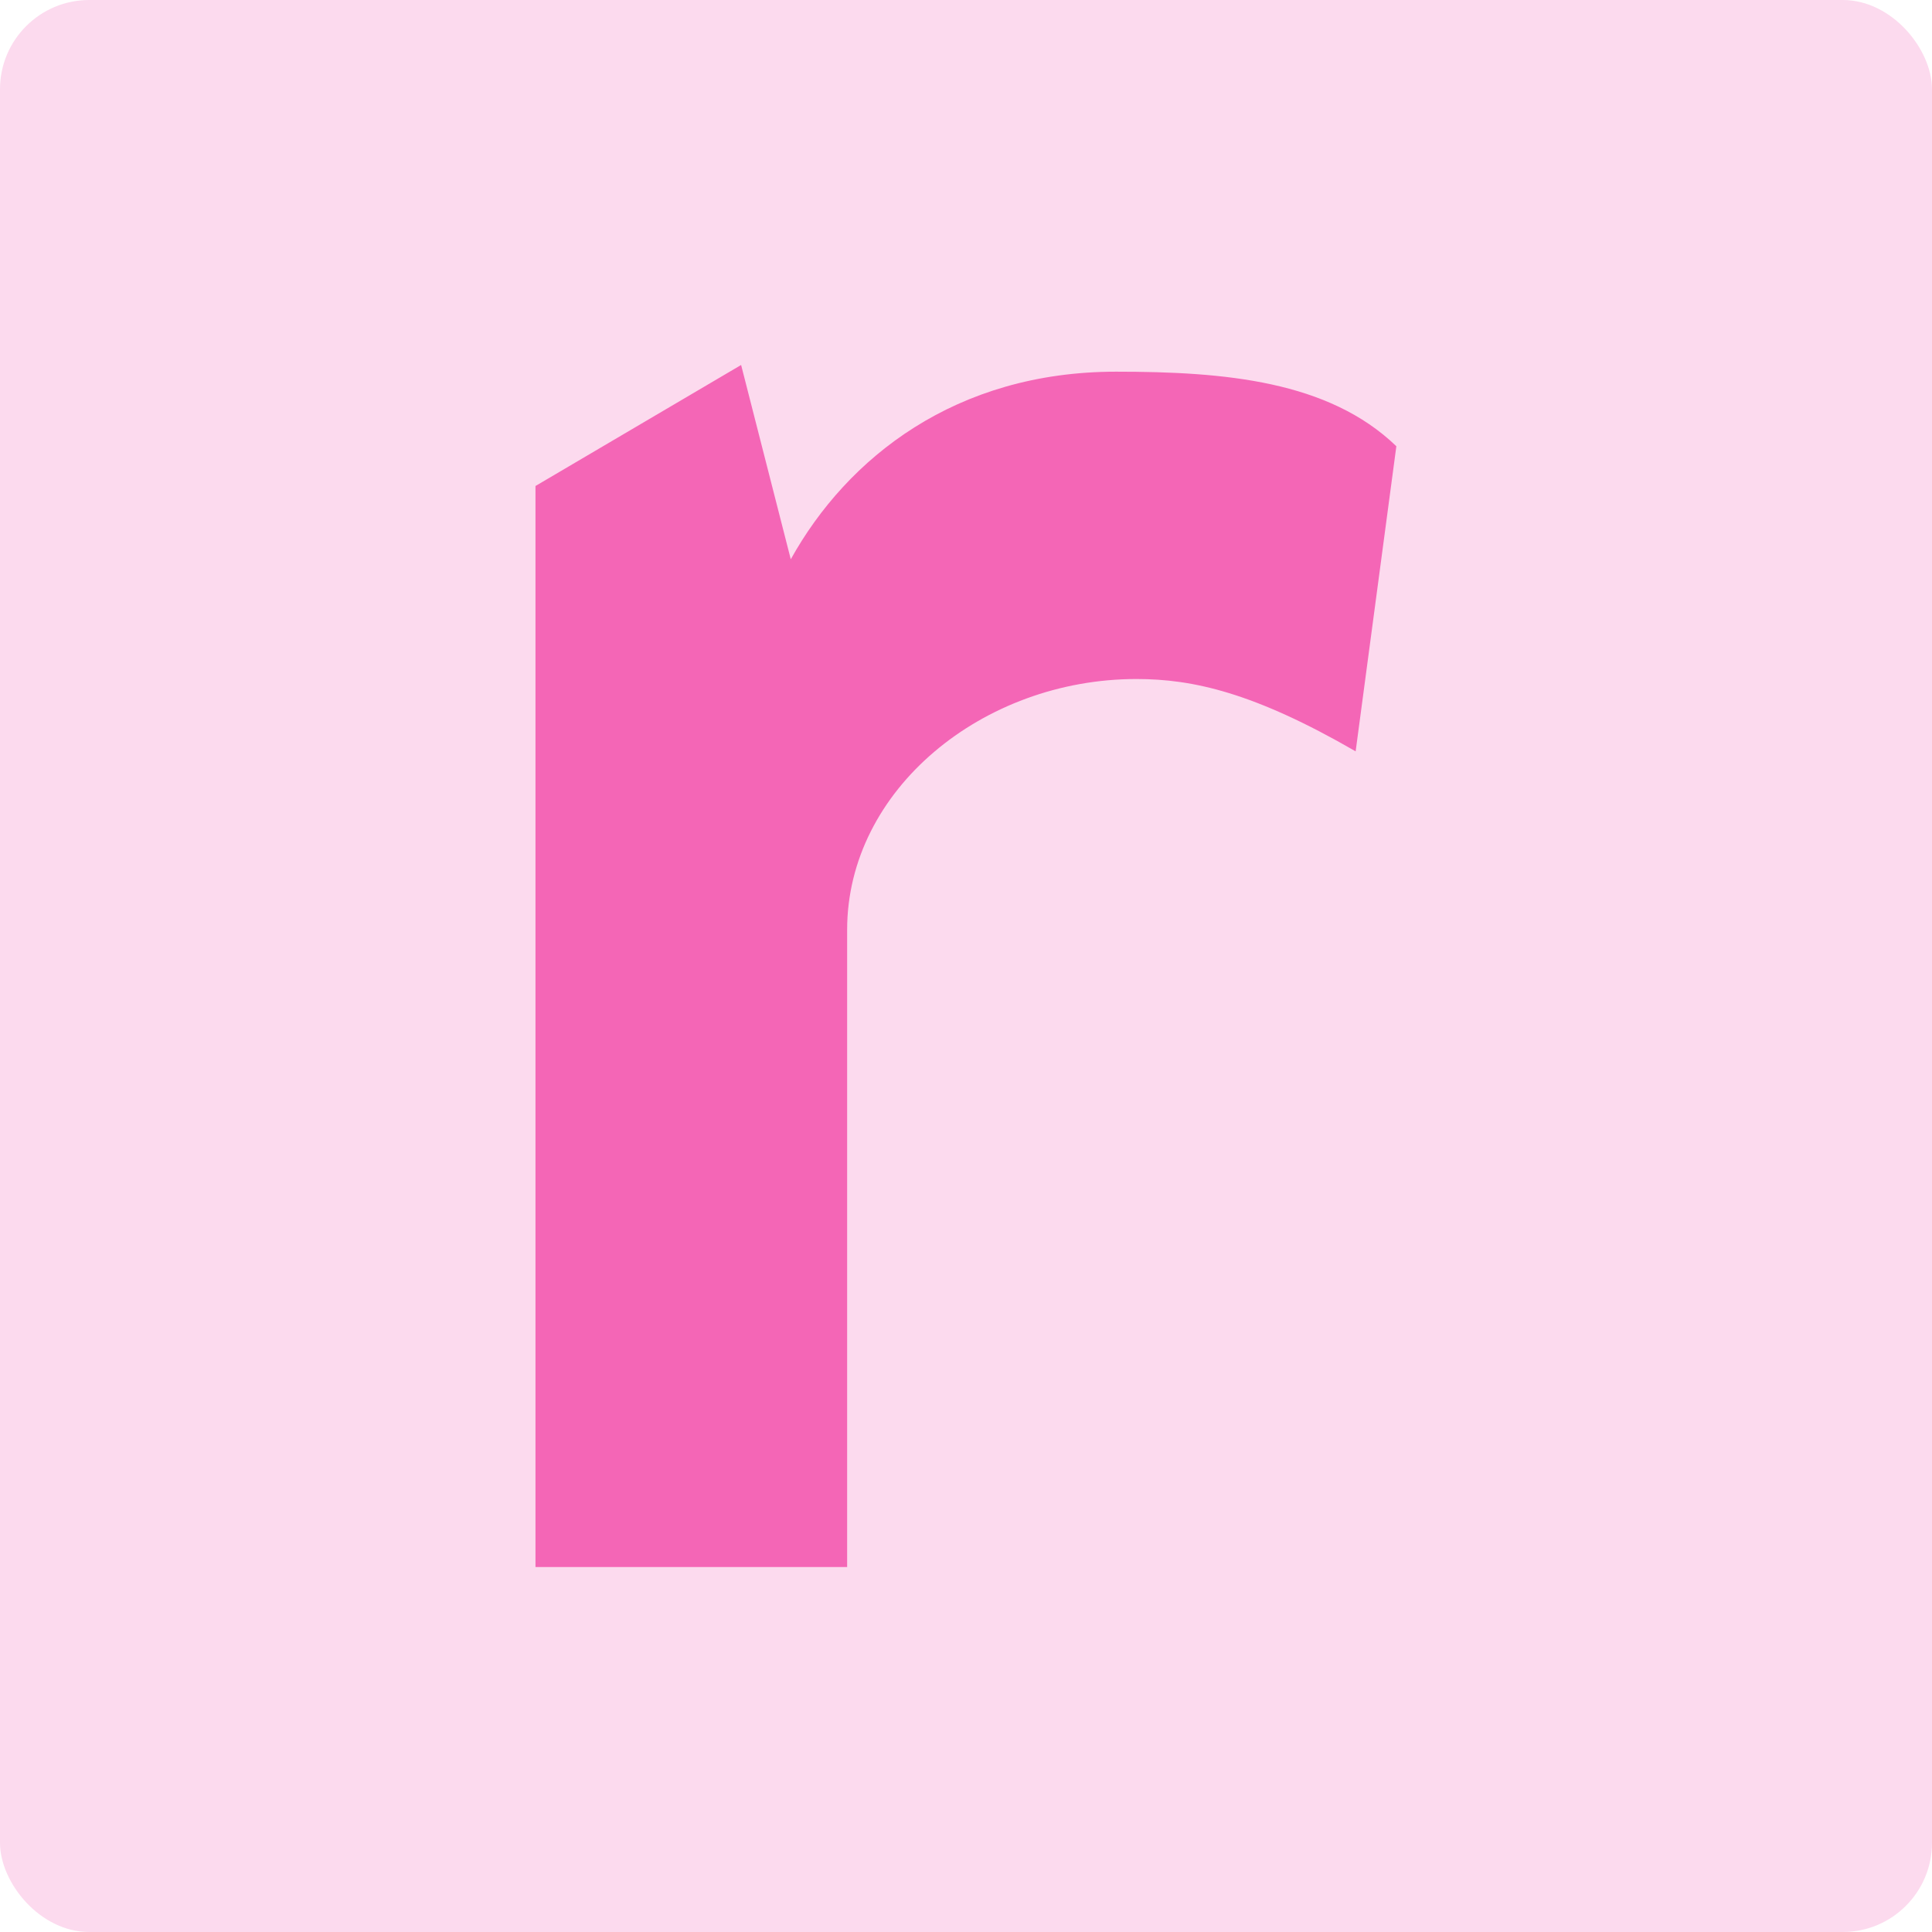 <?xml version="1.0" encoding="UTF-8"?>
<svg id="Lager_2" data-name="Lager 2" xmlns="http://www.w3.org/2000/svg" viewBox="0 0 121.01 121.01">
  <defs>
    <style>
      .cls-1 {
        fill: #f466b6;
      }

      .cls-2 {
        fill: #fcdaee;
      }
    </style>
  </defs>
  <g id="Layer_1" data-name="Layer 1">
    <g>
      <rect class="cls-2" width="121.01" height="121.01" rx="5.59" ry="5.59"/>
      <path class="cls-1" d="M33.54,98.15V30.44l12.88-7.58,3.11,12.17c3.54-6.37,10.33-11.75,20.38-11.75,6.79,0,13.3,.57,17.55,4.67l-2.55,19.11c-6.37-3.68-10.19-4.53-13.73-4.53-9.62,0-18.12,6.93-18.12,15.71v39.91h-19.53Z"/>
    </g>
  </g>
</svg>
